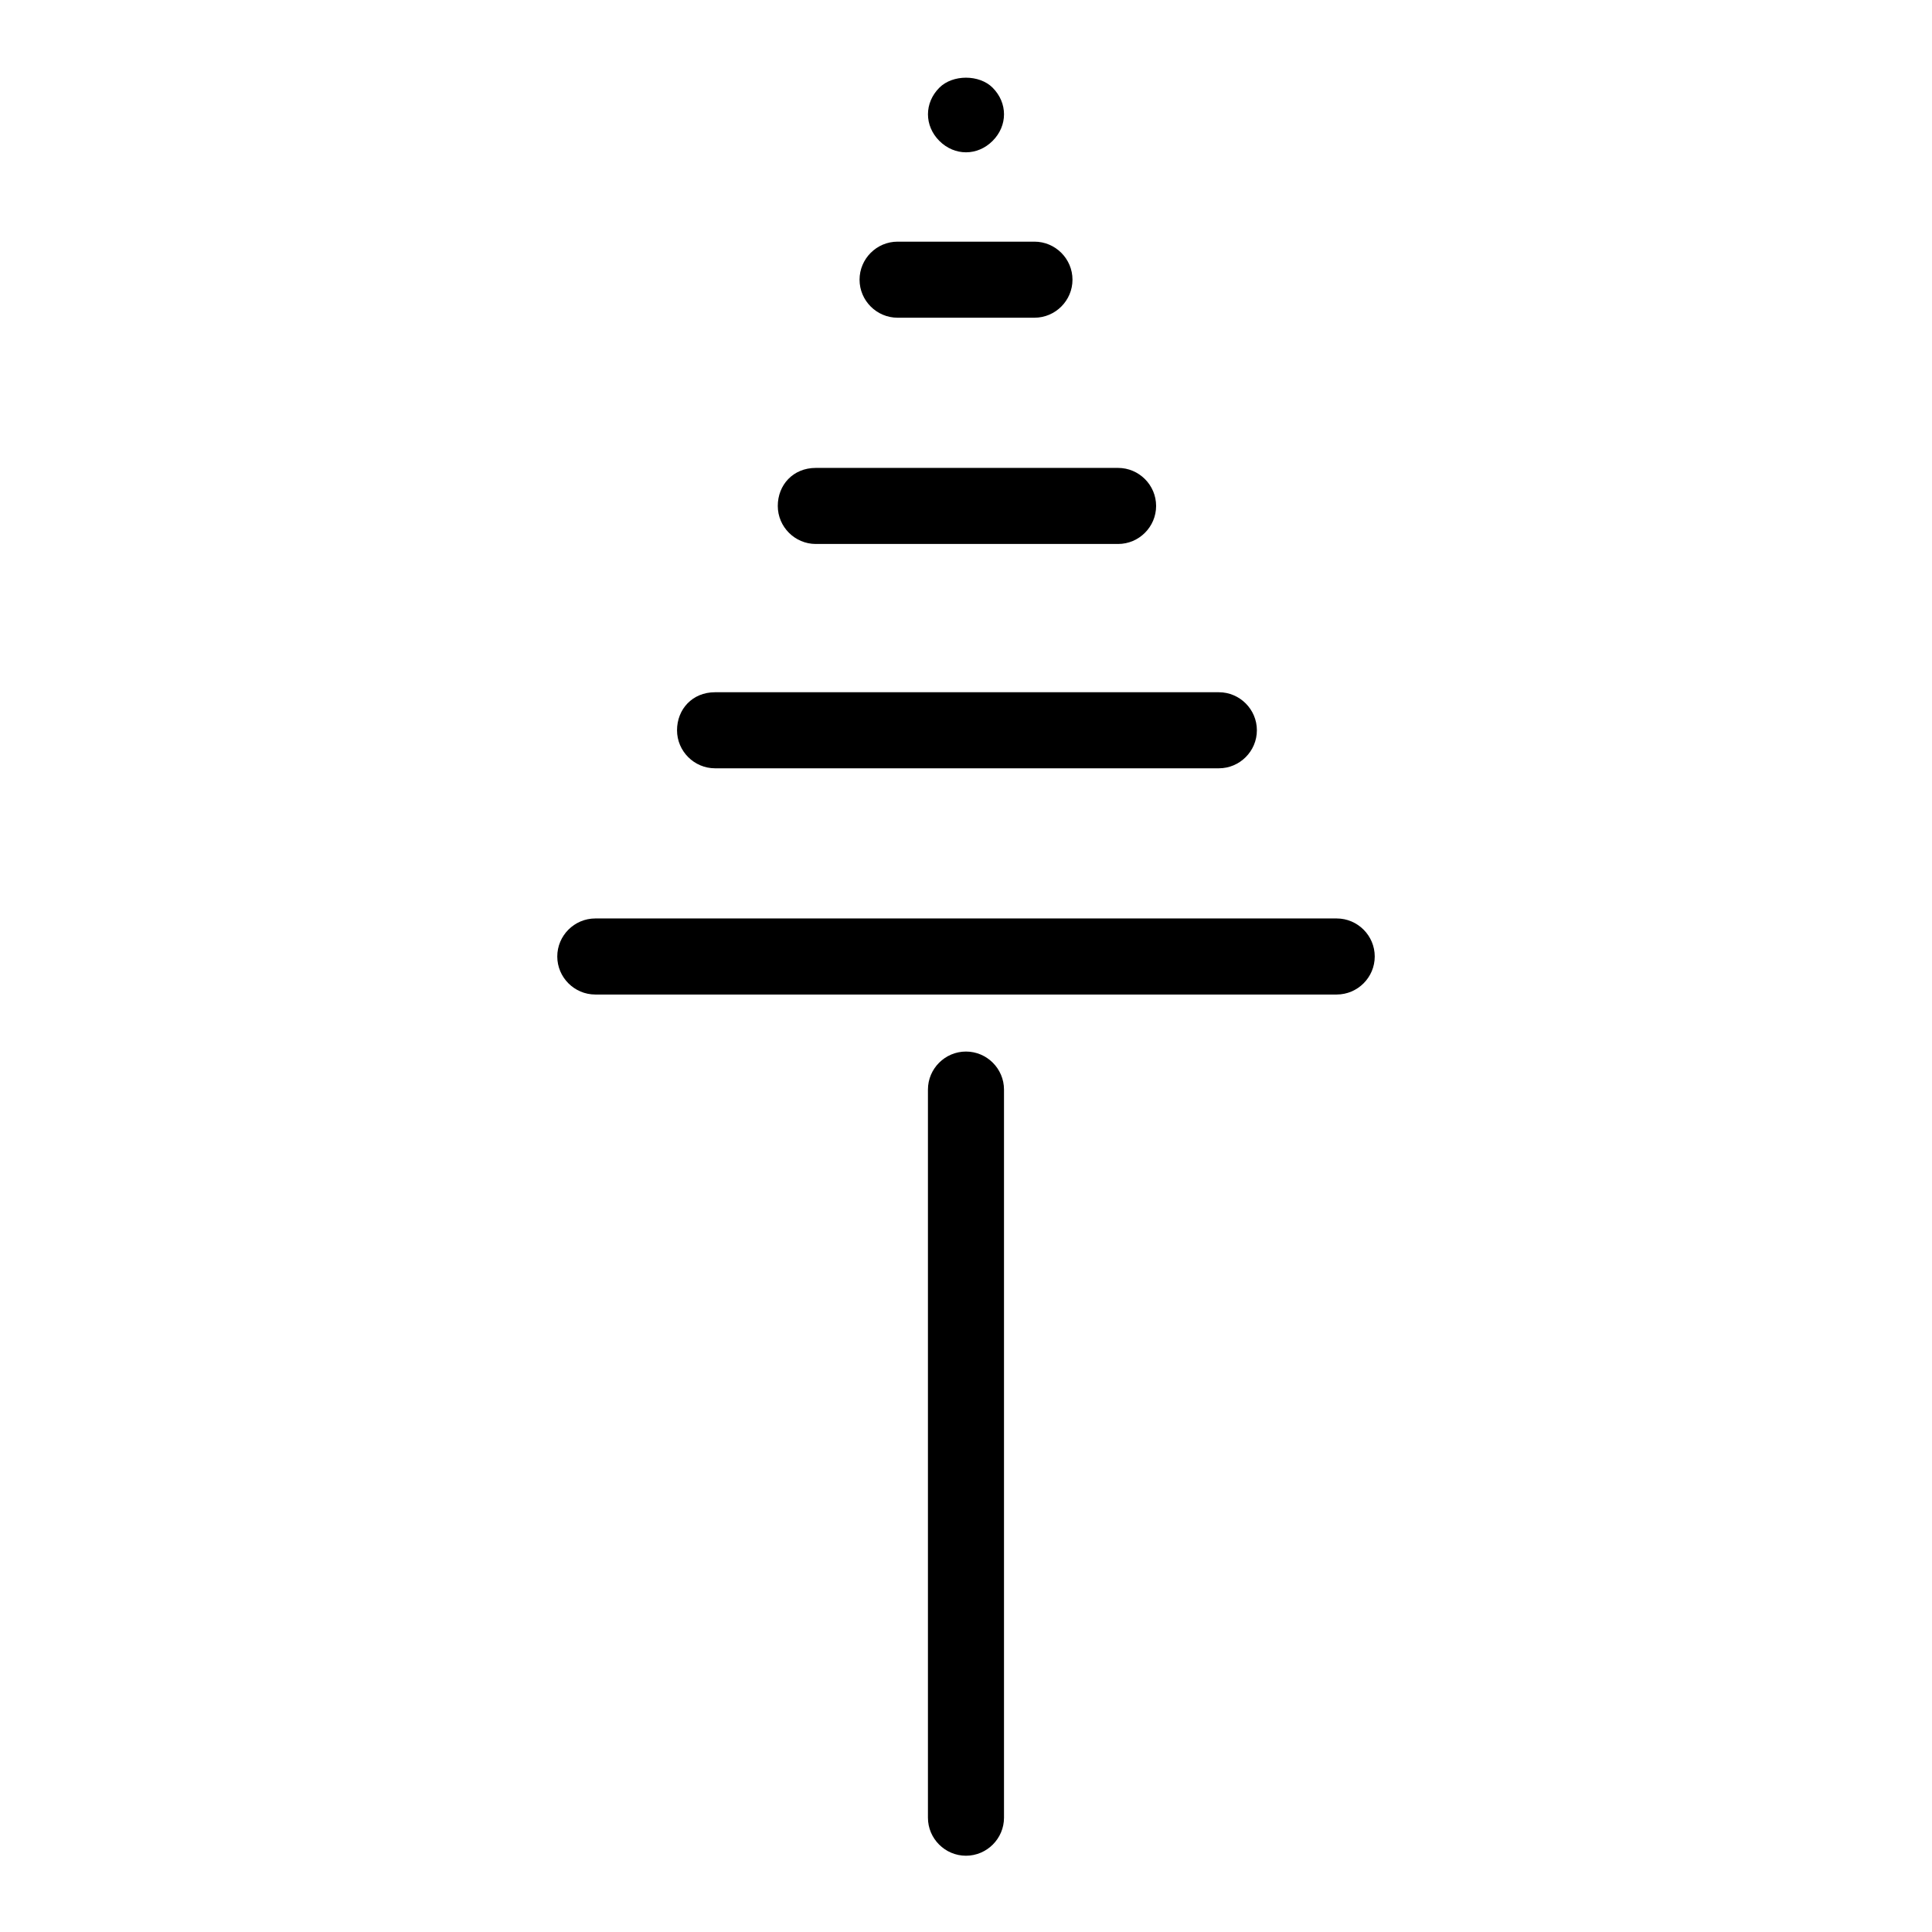 <?xml version="1.0" encoding="UTF-8"?>
<!-- Uploaded to: SVG Repo, www.svgrepo.com, Generator: SVG Repo Mixer Tools -->
<svg fill="#000000" width="800px" height="800px" version="1.1" viewBox="144 144 512 512" xmlns="http://www.w3.org/2000/svg">
 <g>
  <path d="m371.79 218.12c0 5.543 4.535 10.078 10.078 10.078h36.273c5.543 0 10.078-4.535 10.078-10.078s-4.535-10.078-10.078-10.078h-36.273c-5.543 0-10.078 4.535-10.078 10.078z"/>
  <path d="m350.12 278.08c0 5.543 4.535 10.078 10.078 10.078h80.105c5.543 0 10.078-4.535 10.078-10.078s-4.535-10.078-10.078-10.078h-80.105c-6.047 0-10.078 4.535-10.078 10.078z"/>
  <path d="m323.42 337.53c0 5.543 4.535 10.078 10.078 10.078h133.51c5.543 0 10.078-4.535 10.078-10.078 0-5.543-4.535-10.078-10.078-10.078h-133.51c-6.047 0-10.078 4.535-10.078 10.078z"/>
  <path d="m508.32 397.48c0-5.543-4.535-10.078-10.078-10.078h-196.48c-5.543 0-10.078 4.535-10.078 10.078s4.535 10.078 10.078 10.078h196.48c5.547-0.004 10.078-4.539 10.078-10.078z"/>
  <path d="m407.05 181.34c2.016-2.016 3.023-4.531 3.023-7.051s-1.008-5.039-3.023-7.055c-3.527-3.527-10.578-3.527-14.105 0-2.016 2.016-3.023 4.535-3.023 7.055s1.008 5.039 3.023 7.055c2.016 2.012 4.535 3.019 7.055 3.019 2.516 0 5.035-1.008 7.051-3.023z"/>
  <path d="m410.07 625.71v-192.96c0-5.543-4.535-10.078-10.078-10.078-5.543 0-10.078 4.535-10.078 10.078v192.96c0 5.543 4.535 10.078 10.078 10.078 5.543-0.004 10.078-4.539 10.078-10.078z"/>
 </g>
</svg>